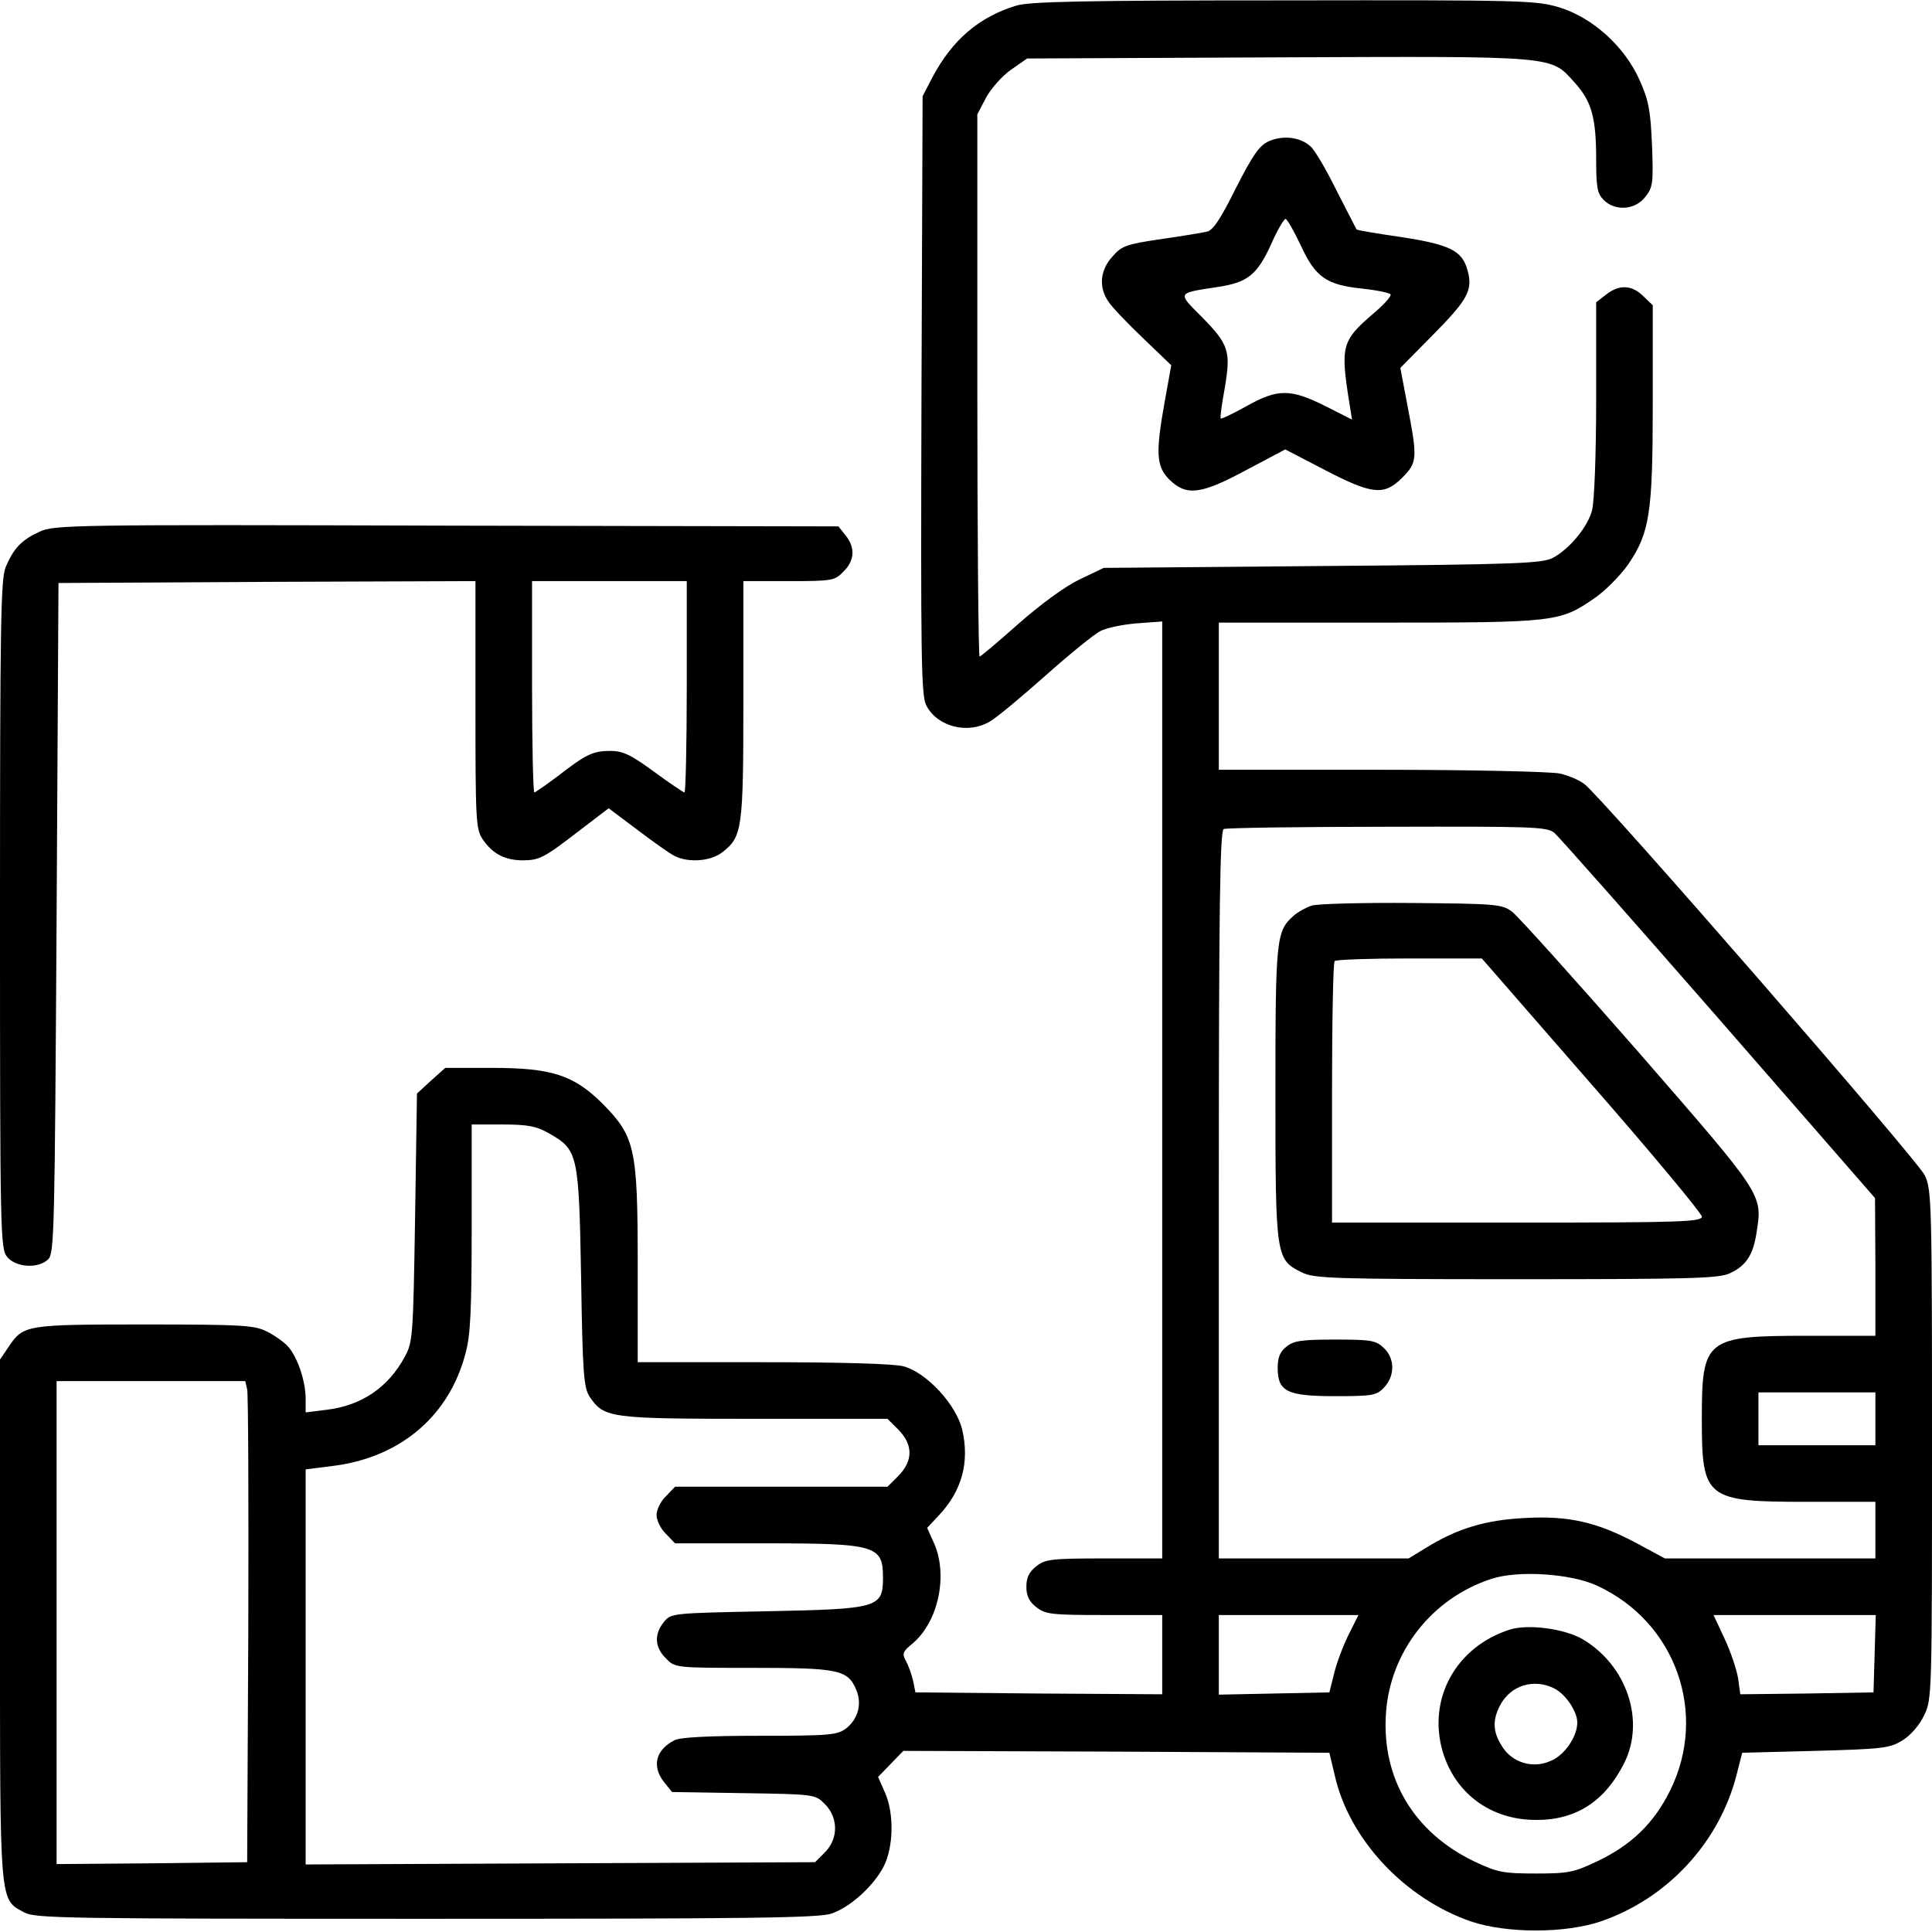 <svg version="1.0" xmlns="http://www.w3.org/2000/svg" width="512pt" height="512pt" viewBox="0 0 512 512" preserveAspectRatio="xMidYMid meet">
    <g transform="translate(0,512) scale(0.1,-0.1)" fill="#000000" stroke="none">
        <path d="M2693 5105 c-99 -30 -169 -91 -221 -188 l-27 -52 -3 -793 c-2 -697 -1 -796 13 -822 30 -57 112 -77 170 -41 17 10 82 64 145 120 63 56 128 109 145 118 16 9 60 18 97 21 l68 5 0 -1242 0 -1241 -154 0 c-140 0 -156 -2 -180 -21 -19 -15 -26 -30 -26 -54 0 -24 7 -39 26 -54 24 -19 40 -21 180 -21 l154 0 0 -105 0 -105 -327 2 -327 3 -6 30 c-4 17 -12 40 -19 53 -11 20 -9 25 18 47 68 58 94 181 56 266 l-18 40 30 32 c62 65 83 142 63 228 -16 67 -94 151 -155 168 -25 7 -164 11 -372 11 l-333 0 0 260 c0 308 -7 338 -94 426 -76 75 -134 94 -292 94 l-124 0 -38 -34 -37 -34 -5 -329 c-5 -312 -6 -330 -27 -368 -44 -82 -115 -130 -207 -141 l-56 -7 0 39 c-1 47 -22 108 -47 136 -10 11 -35 29 -55 39 -34 17 -62 19 -325 19 -315 0 -321 -1 -360 -59 l-23 -34 0 -689 c0 -763 -2 -740 64 -776 29 -16 109 -17 1066 -17 851 0 1042 2 1074 14 50 17 112 74 138 125 26 51 28 141 3 196 l-18 41 33 34 34 35 565 -2 564 -3 14 -59 c38 -170 185 -327 361 -388 95 -32 249 -32 344 0 178 61 316 211 361 392 l14 55 194 5 c180 5 197 7 231 28 21 13 45 40 57 66 21 42 21 55 21 717 0 641 -1 676 -19 714 -20 42 -857 1004 -902 1037 -14 11 -43 23 -65 28 -21 5 -234 10 -471 10 l-433 0 0 195 0 195 423 0 c471 0 480 1 573 65 29 20 68 60 88 88 58 85 66 136 66 430 l0 258 -25 24 c-30 30 -64 32 -99 4 l-26 -20 0 -257 c0 -149 -5 -273 -11 -295 -12 -44 -59 -101 -103 -125 -28 -15 -90 -18 -611 -22 l-580 -5 -65 -31 c-39 -19 -103 -66 -162 -118 -53 -47 -99 -86 -102 -86 -3 0 -6 323 -6 718 l0 719 23 44 c13 24 43 58 66 74 l43 30 666 3 c747 3 720 5 786 -68 44 -49 56 -92 56 -202 0 -75 3 -91 20 -108 30 -30 83 -27 110 8 20 25 22 36 18 137 -4 94 -9 119 -33 173 -40 89 -123 164 -211 192 -64 19 -90 20 -733 19 -521 0 -675 -3 -708 -14z m1426 -2192 c12 -10 208 -232 436 -493 l414 -475 1 -182 0 -183 -181 0 c-269 0 -279 -8 -279 -220 0 -212 10 -220 279 -220 l181 0 0 -75 0 -75 -279 0 -279 0 -74 40 c-105 56 -181 74 -298 67 -103 -5 -179 -28 -261 -79 l-46 -28 -252 0 -251 0 0 964 c0 762 3 965 13 969 6 3 202 6 433 6 388 1 423 0 443 -16z m-2665 -796 c78 -44 80 -54 86 -382 4 -258 7 -293 23 -317 38 -56 53 -58 437 -58 l352 0 29 -29 c39 -40 39 -82 0 -122 l-29 -29 -282 0 -281 0 -24 -25 c-14 -13 -25 -36 -25 -50 0 -14 11 -37 25 -50 l24 -25 241 0 c291 0 310 -6 310 -90 0 -81 -11 -84 -308 -90 -252 -5 -254 -5 -273 -29 -26 -32 -24 -67 6 -96 24 -25 25 -25 230 -25 227 0 252 -5 274 -58 16 -37 5 -77 -26 -102 -24 -18 -41 -20 -230 -20 -136 0 -212 -4 -226 -12 -50 -26 -60 -69 -27 -111 l21 -26 189 -3 c189 -3 190 -3 216 -29 36 -36 36 -92 0 -128 l-26 -26 -675 -3 -675 -3 0 524 0 523 79 10 c175 24 303 134 345 299 13 46 16 118 16 332 l0 273 83 0 c66 0 90 -5 121 -23z m-799 -679 c3 -13 4 -300 3 -638 l-3 -615 -252 -3 -253 -2 0 640 0 640 250 0 250 0 5 -22z m4315 -78 l0 -70 -155 0 -155 0 0 70 0 70 155 0 155 0 0 -70z m-738 -442 c209 -96 295 -339 194 -543 -43 -87 -103 -145 -194 -188 -61 -29 -76 -32 -162 -32 -86 0 -101 3 -161 31 -162 77 -248 221 -236 394 11 163 122 305 280 356 70 23 210 14 279 -18z m-657 -128 c-14 -28 -32 -74 -39 -103 l-13 -52 -147 -3 -146 -3 0 106 0 105 185 0 185 0 -25 -50z m1393 -52 l-3 -103 -176 -3 -177 -2 -6 43 c-4 24 -20 71 -36 105 l-29 62 215 0 215 0 -3 -102z"/>
        <path d="M3476 2720 c-15 -5 -37 -17 -48 -27 -46 -41 -48 -60 -48 -470 0 -435 1 -441 70 -475 32 -16 81 -18 568 -18 467 0 538 2 567 16 43 20 61 49 70 107 16 103 20 96 -313 479 -169 193 -320 361 -335 372 -27 20 -43 21 -265 23 -130 1 -250 -2 -266 -7z m742 -474 c161 -184 292 -342 292 -350 0 -14 -52 -16 -490 -16 l-490 0 0 343 c0 189 3 347 7 350 3 4 93 7 198 7 l192 0 291 -334z"/>
        <path d="M3409 1551 c-17 -13 -23 -29 -23 -56 0 -63 25 -75 153 -75 99 0 109 2 129 23 29 31 29 77 -1 105 -21 20 -34 22 -129 22 -88 0 -110 -3 -129 -19z"/>
        <path d="M4000 801 c-142 -46 -217 -183 -177 -322 33 -112 128 -182 247 -182 106 -1 183 49 234 150 57 113 7 260 -110 329 -48 28 -146 41 -194 25z m120 -156 c30 -16 60 -61 60 -90 0 -36 -32 -84 -67 -100 -49 -24 -106 -7 -133 38 -24 38 -25 68 -5 107 28 54 90 73 145 45z"/>
        <path d="M3363 4746 c-26 -12 -42 -35 -88 -125 -41 -83 -61 -112 -77 -115 -13 -3 -68 -12 -123 -20 -90 -13 -103 -18 -127 -46 -33 -36 -37 -82 -10 -120 9 -14 50 -57 91 -96 l75 -72 -17 -94 c-25 -139 -23 -174 12 -209 45 -44 83 -40 205 26 l102 54 104 -54 c127 -66 158 -69 206 -21 40 40 41 51 14 191 l-19 100 84 85 c95 96 109 121 94 174 -14 52 -47 68 -177 88 -63 9 -116 18 -117 20 -1 2 -25 48 -53 103 -27 55 -58 108 -69 117 -27 25 -73 30 -110 14z m84 -276 c39 -85 68 -105 164 -115 38 -4 71 -11 74 -15 3 -5 -19 -29 -49 -54 -80 -69 -84 -85 -60 -234 l7 -44 -71 36 c-92 46 -126 46 -208 0 -36 -20 -67 -35 -69 -33 -2 2 3 39 11 82 16 97 11 114 -63 189 -63 63 -64 61 41 77 83 12 108 32 147 119 15 34 32 62 36 62 4 -1 22 -32 40 -70z"/>
        <path d="M105 3711 c-48 -22 -69 -44 -90 -94 -13 -32 -15 -147 -15 -921 0 -849 1 -885 19 -907 23 -28 83 -32 109 -6 16 16 17 80 22 905 l5 887 553 3 552 2 0 -327 c0 -307 1 -330 19 -357 26 -38 57 -55 104 -56 47 0 58 6 154 80 l76 58 76 -57 c42 -32 86 -63 98 -69 36 -19 97 -15 128 10 52 41 55 60 55 403 l0 315 120 0 c115 0 122 1 145 25 30 29 32 64 6 96 l-19 24 -1039 2 c-990 3 -1040 2 -1078 -16z m1715 -411 c0 -154 -3 -280 -6 -280 -3 0 -40 25 -81 55 -61 45 -83 55 -115 55 -46 0 -64 -8 -140 -67 -31 -23 -59 -43 -62 -43 -3 0 -6 126 -6 280 l0 280 205 0 205 0 0 -280z"/>
    </g>
</svg>